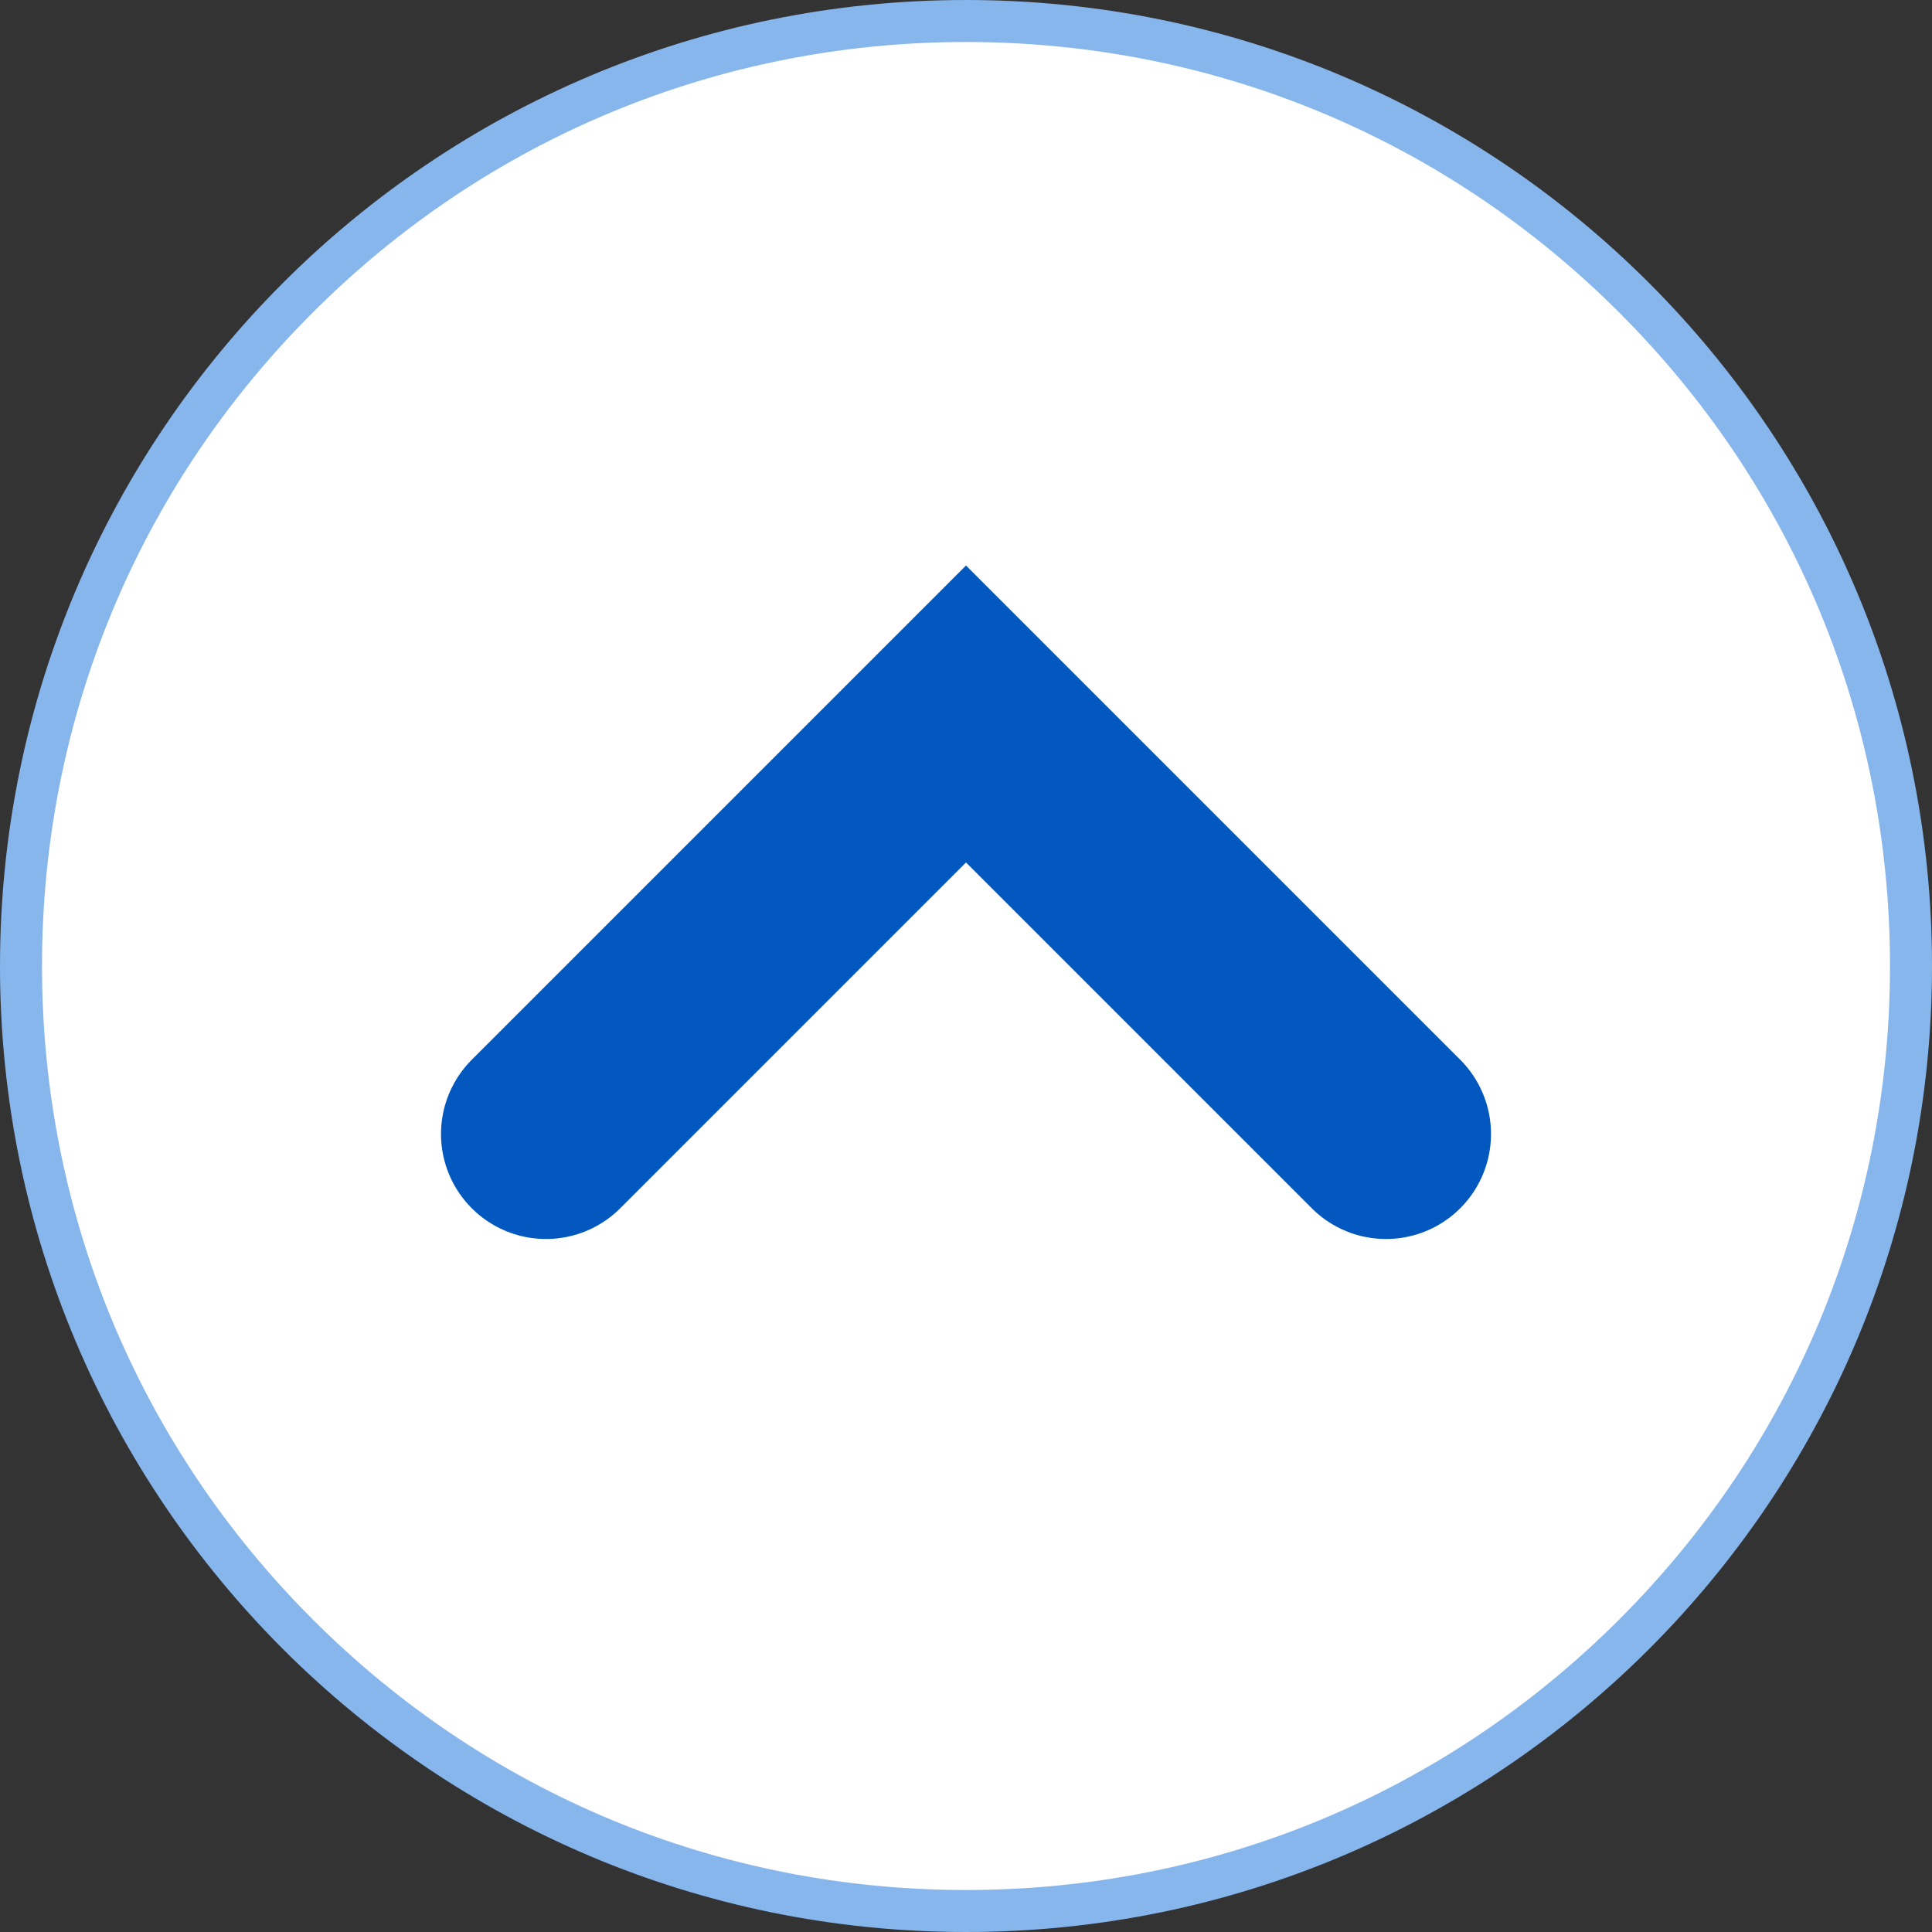 <?xml version="1.0" encoding="UTF-8"?> <svg xmlns="http://www.w3.org/2000/svg" width="23" height="23" viewBox="0 0 23 23"><rect x="0" y="0" width="23" height="23" fill="#333333" stroke="none"/><g id="Group_63257" data-name="Group 63257" transform="translate(-325 -1274)"><g id="Path_98120" data-name="Path 98120" transform="translate(325 1274)" fill="#fff"><path d="M 11.5 22.75 C 8.495 22.75 5.67 21.58 3.545 19.455 C 1.42 17.33 0.25 14.505 0.25 11.5 C 0.25 8.495 1.42 5.67 3.545 3.545 C 5.67 1.42 8.495 0.25 11.5 0.25 C 14.505 0.25 17.33 1.42 19.455 3.545 C 21.58 5.67 22.75 8.495 22.75 11.5 C 22.75 14.505 21.58 17.33 19.455 19.455 C 17.33 21.58 14.505 22.75 11.5 22.75 Z" stroke="none"></path><path d="M 11.5 0.5 C 8.562 0.5 5.799 1.644 3.722 3.722 C 1.644 5.799 0.5 8.562 0.5 11.5 C 0.5 14.438 1.644 17.201 3.722 19.278 C 5.799 21.356 8.562 22.5 11.5 22.5 C 14.438 22.5 17.201 21.356 19.278 19.278 C 21.356 17.201 22.5 14.438 22.5 11.5 C 22.5 8.562 21.356 5.799 19.278 3.722 C 17.201 1.644 14.438 0.5 11.5 0.5 M 11.5 0 C 17.851 0 23 5.149 23 11.5 C 23 17.851 17.851 23 11.5 23 C 5.149 23 0 17.851 0 11.5 C 0 5.149 5.149 0 11.5 0 Z" stroke="none" fill="#87b6ed"></path></g><path id="Path_80341" data-name="Path 80341" d="M-531.748,7985.311l5,5-5,5" transform="translate(-7653.811 755.752) rotate(-90)" fill="none" stroke="#0258be" stroke-linecap="round" stroke-width="2.5"></path></g></svg> 